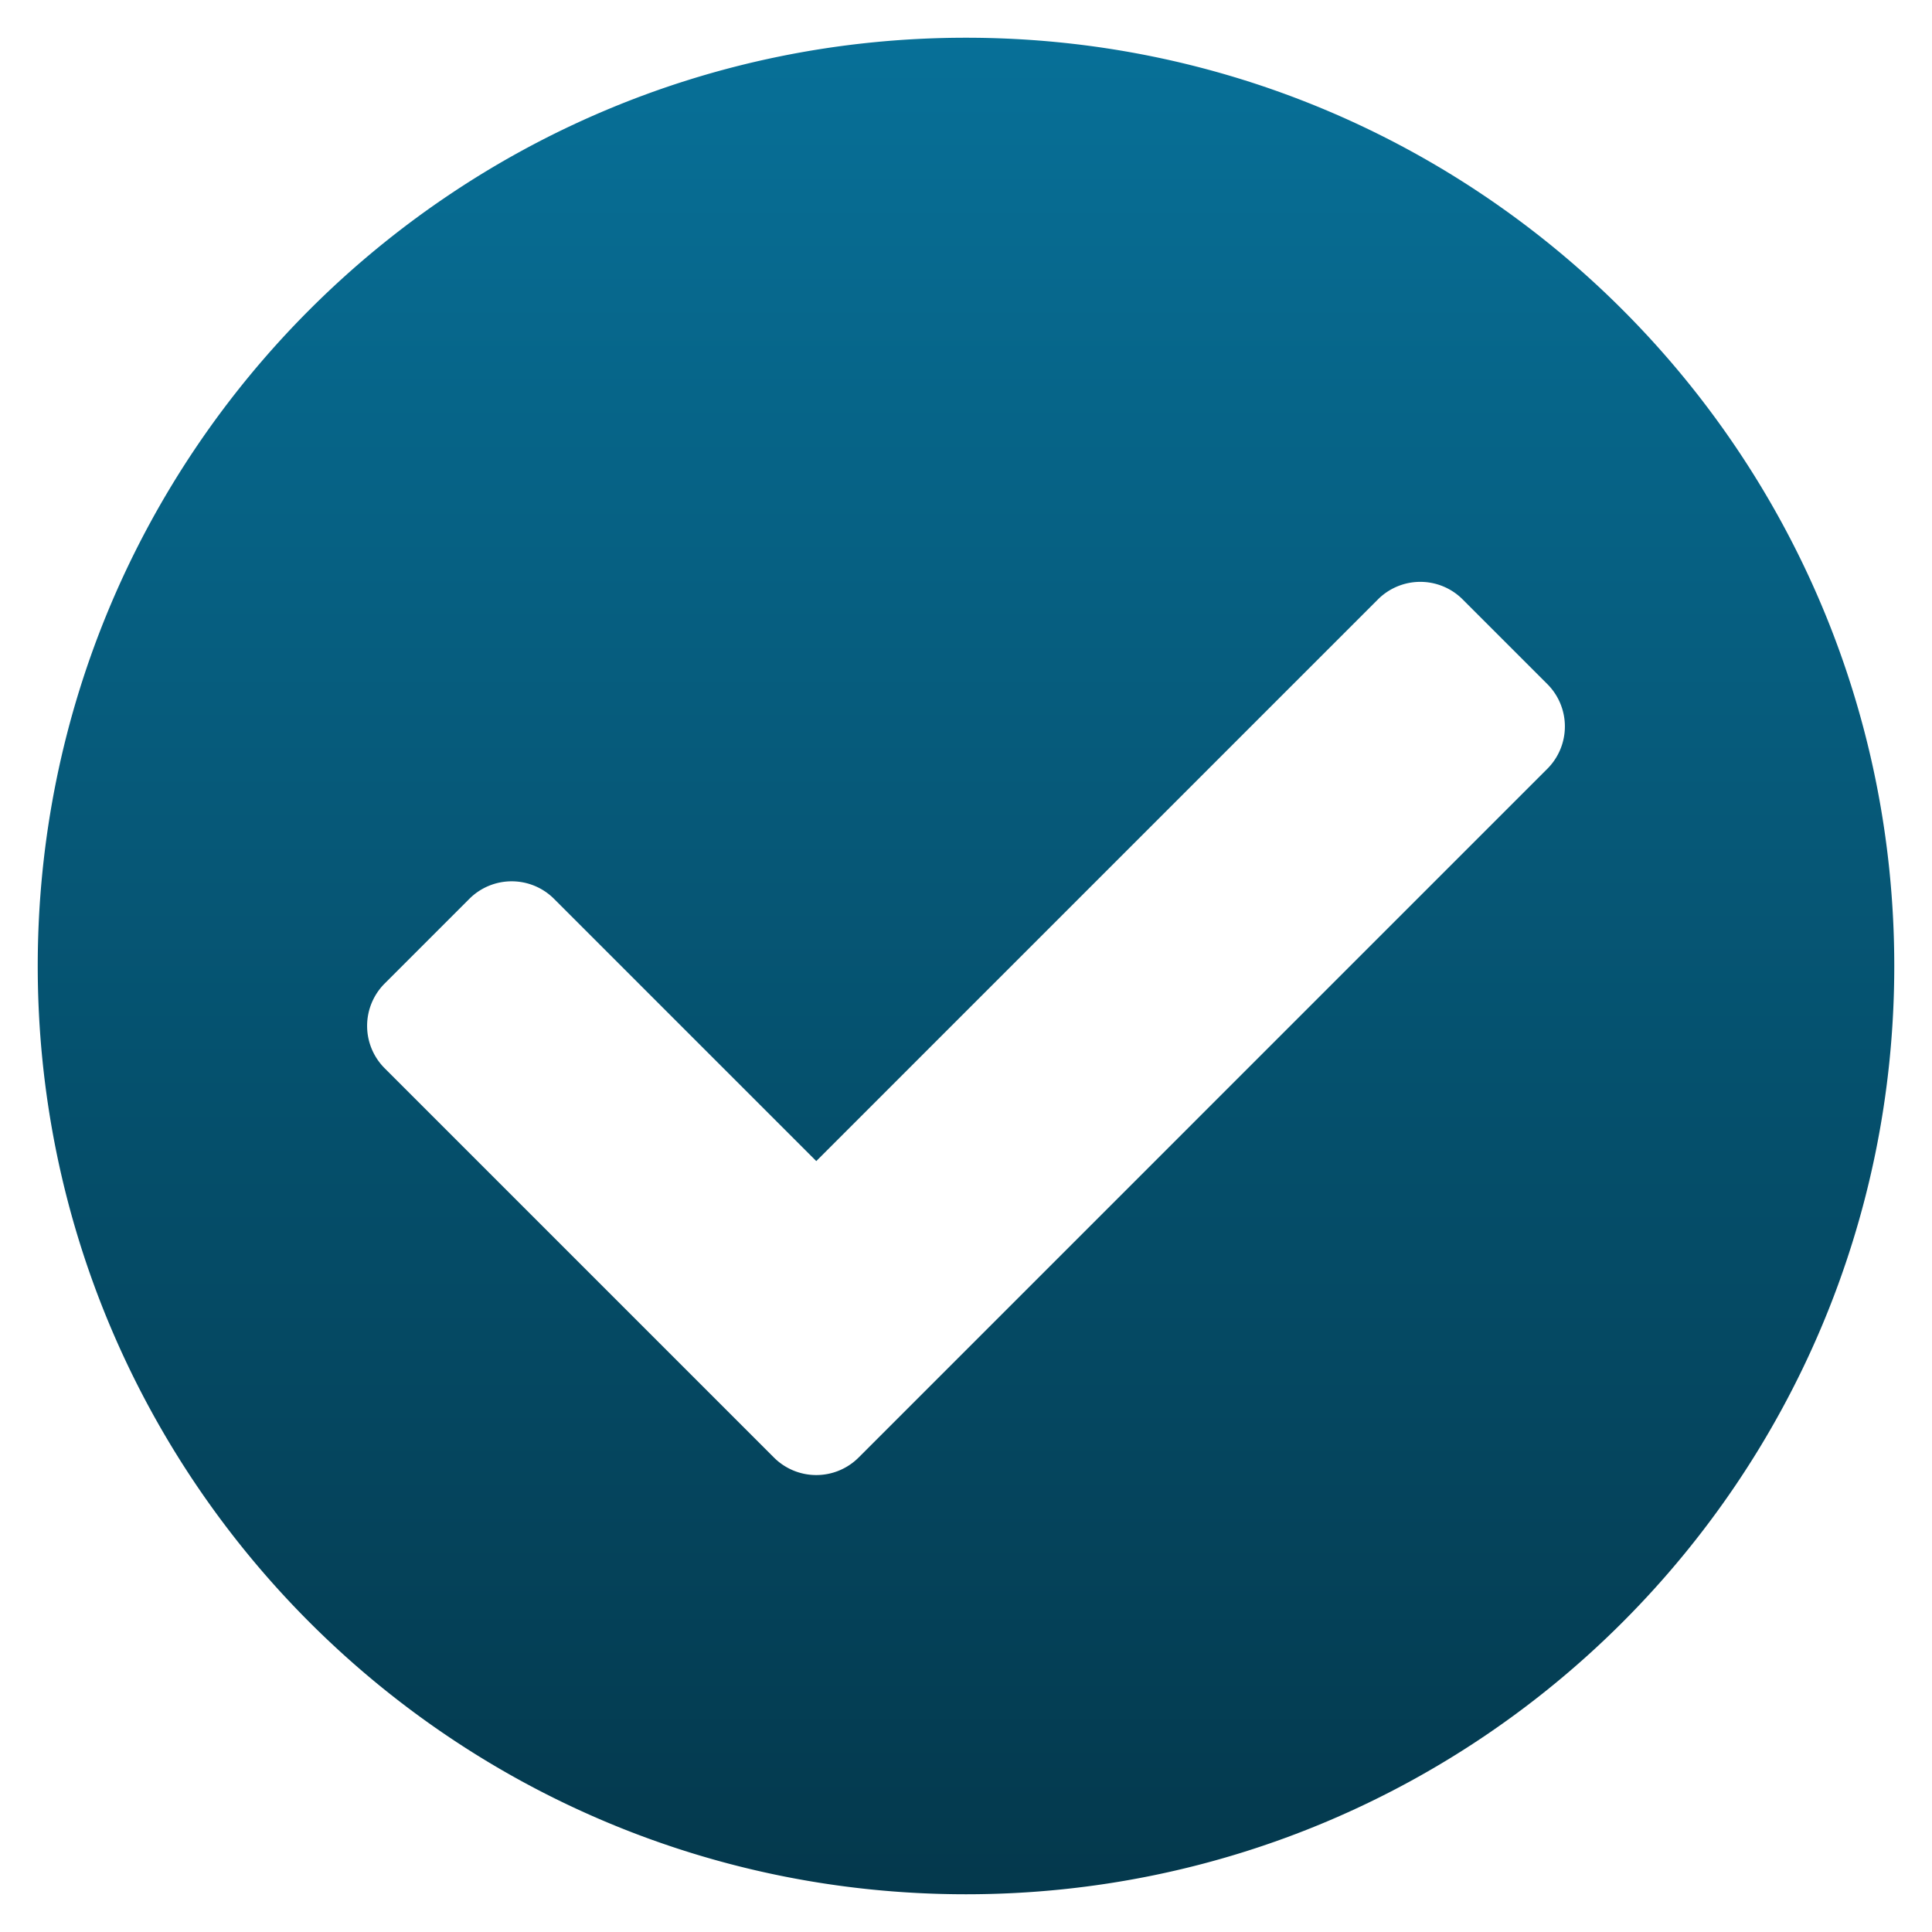 <svg xmlns="http://www.w3.org/2000/svg" xmlns:xlink="http://www.w3.org/1999/xlink" width="512" height="512" viewBox="0 0 512 512">
  <defs>
    <linearGradient id="linear-gradient" x1="0.5" x2="0.5" y2="1" gradientUnits="objectBoundingBox">
      <stop offset="0" stop-color="#077098"/>
      <stop offset="1" stop-color="#04384c"/>
    </linearGradient>
    <clipPath id="clip-stylo-devis_1">
      <rect width="512" height="512"/>
    </clipPath>
  </defs>
  <g id="stylo-devis_1" data-name="stylo-devis – 1" clip-path="url(#clip-stylo-devis_1)">
    <path id="Icon_awesome-check-circle" data-name="Icon awesome-check-circle" d="M492.565,246.564c0,135.864-110.138,246-246,246s-246-110.138-246-246,110.138-246,246-246S492.565,110.7,492.565,246.564ZM218.109,376.821,400.626,194.3a15.871,15.871,0,0,0,0-22.445l-22.445-22.445a15.871,15.871,0,0,0-22.446,0L206.886,298.263l-69.494-69.495a15.872,15.872,0,0,0-22.446,0L92.5,251.213a15.871,15.871,0,0,0,0,22.445L195.663,376.82A15.871,15.871,0,0,0,218.109,376.821Z" transform="translate(9.436 9.436)" fill="url(#linear-gradient)"/>
  </g>
</svg>
